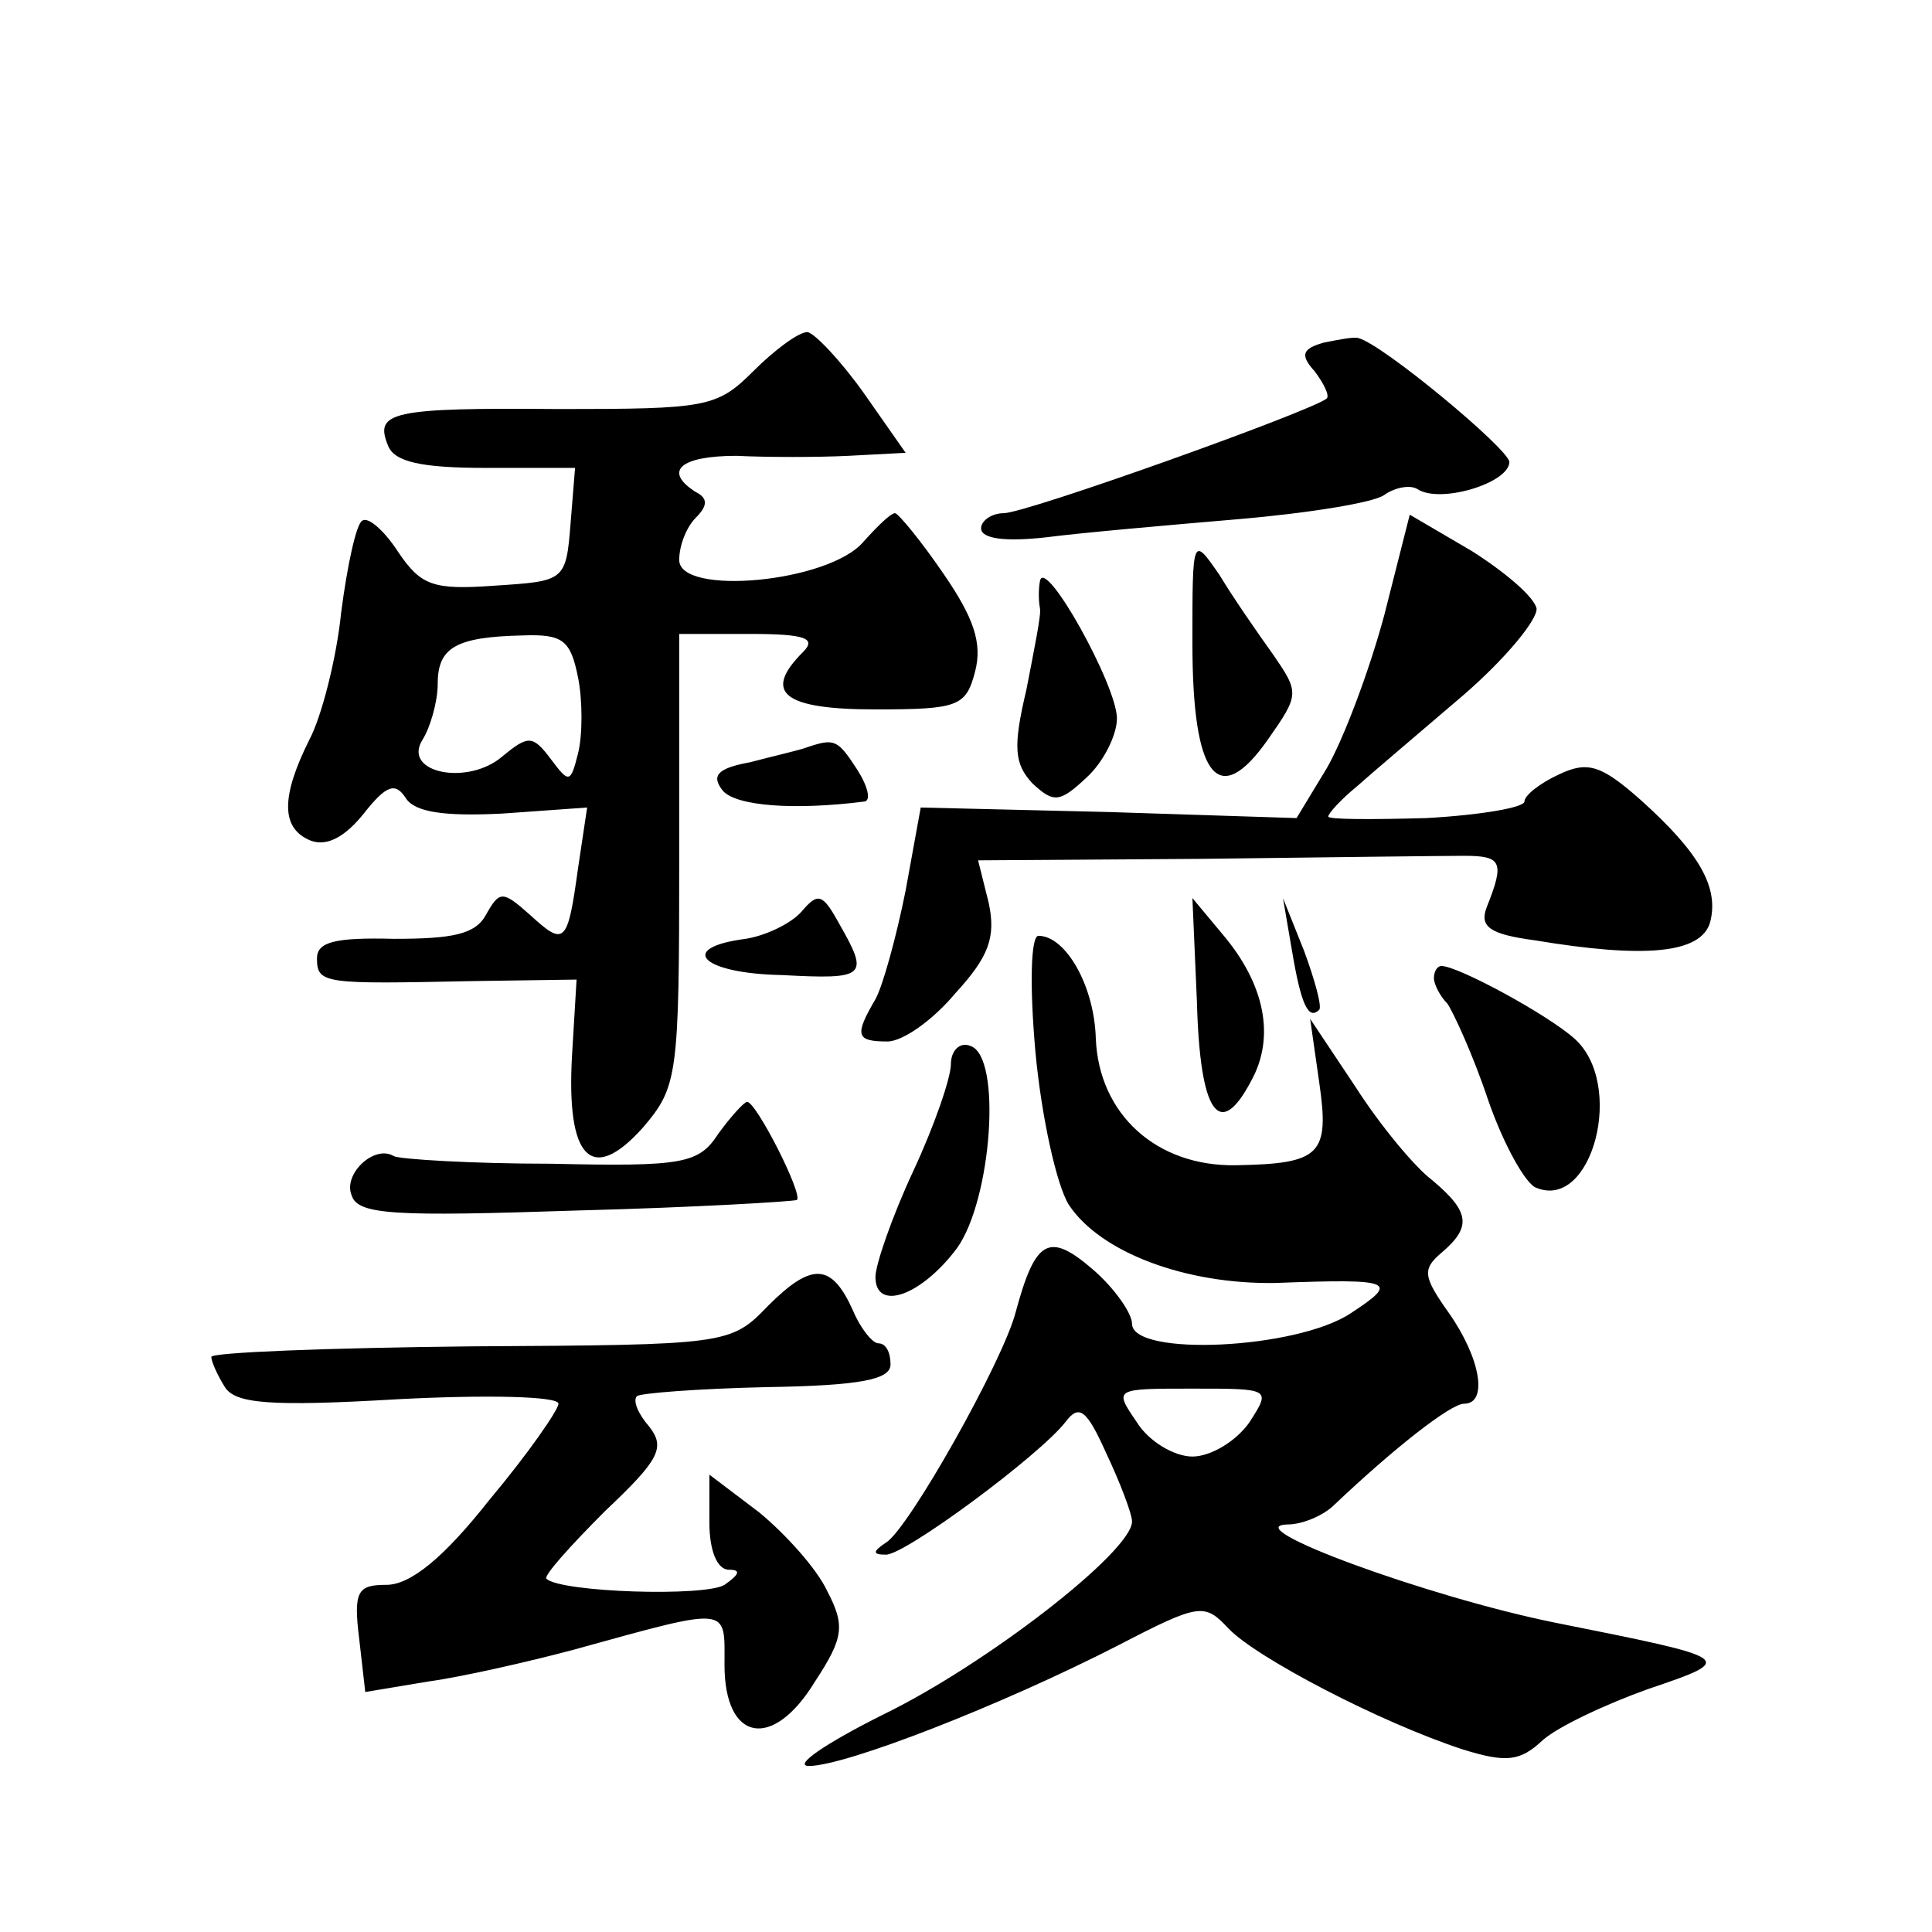 <?xml version="1.0" standalone="no"?>
<!DOCTYPE svg PUBLIC "-//W3C//DTD SVG 20010904//EN"
 "http://www.w3.org/TR/2001/REC-SVG-20010904/DTD/svg10.dtd">
<svg version="1.0" xmlns="http://www.w3.org/2000/svg"
 width="128pt" height="128pt" viewBox="0 0 128 128"
 preserveAspectRatio="xMidYMid meet">
<g transform="translate(0,128) scale(0.1,-0.1)"
fill="#0" stroke="none">
<path d="M499 1034 c-24 -24 -31 -25 -129 -25 -111 1 -122 -2 -113 -24 4 -11 22
-15 65 -15 l59 0 -3 -37 c-3 -38 -4 -38 -50 -41 -41 -3 -49 0 -64 22 -9 14 -20
24 -24 21 -4 -2 -10 -30 -14 -61 -3 -30 -13 -69 -21 -84 -19 -38 -19 -59 1 -67
11 -4 23 3 35 18 15 19 21 21 28 10 6 -9 25 -12 64 -10 l56 4 -6 -40 c-7 -51 -9
-52 -32 -31 -18 16 -20 16 -29 0 -7 -13 -22 -16 -61 -16 -39 1 -51 -2 -51 -13 0
-17 5 -17 103 -15 l69 1 -3 -50 c-4 -69 13 -86 47 -48 23 27 24 34 24 178 l0 149
47 0 c37 0 44 -3 35 -12 -27 -27 -13 -38 48 -38 55 0 60 2 66 25 5 19 -1 36 -21
65 -15 22 -30 40 -32 40 -3 0 -12 -9 -21 -19 -23 -27 -122 -36 -122 -12 0 10 5
22 11 28 8 8 8 13 0 17 -22 14 -10 24 27 24 20 -1 54 -1 74 0 l38 2 -28 40 c-15
21 -32 39 -37 40 -6 0 -22 -12 -36 -26z m-116 -203 c3 -15 3 -38 0 -50 -5 -20 -6
-20 -18 -4 -12 16 -15 16 -32 2 -23 -20 -67 -11 -53 11 5 8 10 25 10 37 0 24 12
31 56 32 27 1 32 -3 37 -28z M877 1053 c-14 -4 -16 -8 -6 -19 6 -8 10 -16 8 -18
-9 -8 -199 -76 -214 -76 -8 0 -15 -5 -15 -10 0 -7 16 -9 43 -6 23 3 80 8 127 12
47 4 90 11 97 16 7 5 17 7 22 4 15 -10 61 4 61 18 -1 9 -84 78 -100 82 -3 1 -13
-1 -23 -3z M917 872 c-10 -37 -27 -82 -38 -101 l-20 -33 -124 4 -125 3 -10 -55
c-6 -30 -15 -63 -20 -72 -14 -24 -13 -28 8 -28 10 0 30 14 45 32 22 24 27 37 22
60 l-7 28 149 1 c81 1 159 2 173 2 25 0 27 -4 15 -34 -5 -13 2 -18 32 -22 72 -12
110 -9 116 12 6 23 -7 46 -46 81 -26 23 -35 26 -54 17 -13 -6 -23 -14 -23 -18 0
-4 -29 -9 -65 -11 -36 -1 -65 -1 -65 1 0 2 8 11 19 20 10 9 42 36 70 60 29 25 50
51 49 58 -2 8 -21 24 -43 38 l-41 24 -17 -67z M790 854 c0 -89 17 -111 50 -64 21
30 21 31 3 57 -10 14 -26 37 -35 52 -18 26 -18 26 -18 -45z M689 895 c-1 -5 -1
-13 0 -18 1 -4 -4 -28 -9 -54 -9 -38 -8 -49 4 -62 14 -13 18 -13 36 4 11 10 20
28 20 39 0 22 -48 108 -51 91z M535 785 c-5 -2 -23 -6 -38 -10 -22 -4 -26 -9 -18
-19 9 -10 47 -13 94 -7 4 1 2 10 -5 21 -13 20 -15 21 -33 15z M531 676 c-7 -8 -24
-16 -37 -18 -46 -6 -29 -23 24 -24 56 -3 58 -1 38 34 -11 20 -14 21 -25 8z M793
616 c2 -74 15 -92 36 -52 16 29 9 64 -19 97 l-20 24 3 -69z M856 650 c6 -36 11
-46 18 -39 2 2 -3 20 -10 39 l-14 35 6 -35z M686 583 c4 -43 14 -88 22 -101 21
-32 78 -53 137 -52 79 3 82 1 50 -20 -36 -24 -145 -29 -145 -7 0 7 -12 24 -26 36
-29 25 -38 20 -51 -28 -8 -32 -71 -144 -86 -153 -9 -6 -9 -8 0 -8 13 0 102 66 119
88 9 12 14 8 27 -21 9 -19 17 -40 17 -45 0 -20 -97 -95 -165 -128 -38 -19 -60 -34
-49 -34 24 0 127 40 205 80 54 28 57 28 73 11 18 -19 100 -62 155 -80 29 -9 38
-8 53 6 10 9 42 24 70 34 59 20 58 20 -62 44 -84 17 -212 64 -177 65 10 0 24 6
31 13 39 37 77 67 86 67 16 0 11 30 -10 60 -17 24 -18 29 -5 40 20 17 19 27 -6
48 -12 9 -35 37 -51 62 l-30 45 6 -42 c7 -48 1 -54 -55 -55 -53 -1 -91 34 -93 84
-1 35 -20 68 -38 68 -5 0 -6 -32 -2 -77z m142 -245 c-9 -13 -26 -23 -38 -23 -12
0 -29 10 -37 23 -15 22 -15 22 37 22 52 0 52 0 38 -22z M950 632 c0 -4 4 -12 9
-17 4 -6 17 -34 27 -64 10 -29 25 -56 32 -58 37 -15 59 69 25 99 -18 16 -77 48
-88 48 -3 0 -5 -4 -5 -8z M630 575 c0 -9 -11 -41 -25 -71 -14 -30 -25 -62 -25 -70
0 -23 30 -13 54 19 23 32 30 127 9 134 -7 3 -13 -3 -13 -12z M476 529 c-13 -20
-23 -22 -111 -20 -53 0 -100 3 -104 5 -13 8 -34 -12 -28 -26 4 -13 29 -14 149 -10
78 2 144 6 146 7 4 4 -27 65 -33 65 -2 0 -11 -10 -19 -21z M509 415 c-25 -26 -27
-26 -197 -27 -95 -1 -172 -4 -172 -7 0 -3 4 -12 9 -20 7 -11 30 -13 115 -8 58 3
106 2 106 -3 0 -4 -20 -33 -46 -64 -30 -38 -52 -56 -68 -56 -19 0 -22 -4 -18 -36
l4 -35 42 7 c22 3 66 13 96 21 105 29 100 29 100 -10 0 -51 32 -57 60 -11 19 29
20 37 8 60 -7 15 -28 38 -45 52 l-33 25 0 -32 c0 -18 5 -31 13 -31 8 0 7 -3 -3
-10 -13 -8 -108 -5 -118 4 -2 2 16 22 39 45 36 34 40 42 29 56 -7 8 -11 17 -8 20
2 2 41 5 86 6 62 1 82 5 82 15 0 8 -3 14 -8 14 -4 0 -12 10 -17 22 -14 31 -27 32
-56 3z"/>
</g>
</svg>
